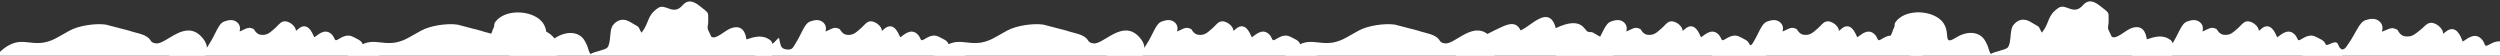 <?xml version="1.0" encoding="UTF-8"?> <svg xmlns="http://www.w3.org/2000/svg" width="2560" height="57" viewBox="0 0 2560 57" fill="none"><rect x="0" y="0" width="2560" height="57" fill="#333333" stroke="none"/> <g clip-path="url(#clip0_2855_1522)"> <path fill-rule="evenodd" clip-rule="evenodd" d="M2579.48 71.747C2583.42 70.52 2584.54 71.309 2589.19 69.859C2592.66 68.775 2594.82 64.054 2593.71 60.488C2593.31 59.219 2591.57 58.209 2590.74 57.044C2589.34 55.1 2589.71 53.441 2588.23 51.916C2584.92 48.526 2576.31 56.004 2575.25 52.593C2573.88 48.204 2569.84 46.838 2564.99 44.002C2557.05 39.343 2549.99 45.68 2546.57 46.746C2543.6 47.67 2545.09 43.562 2540.46 39.337C2533.03 32.524 2524.72 41.343 2521.82 42.513C2520.63 40.493 2517.42 27.385 2508.28 30.236C2505.73 31.031 2503.57 33.447 2501.64 34.581C2502.39 29.521 2493.71 21.702 2487.37 23.678C2484.02 24.723 2481.3 28.496 2478.7 30.442C2473.21 34.555 2470.11 38.437 2462.44 37.128C2459.41 36.626 2457.52 34.611 2455.91 32.156C2455.06 30.849 2455.98 30.476 2451.46 29.058C2447.84 27.935 2442.5 31.406 2439.24 32.421C2439.15 30.102 2440.09 30.223 2439.53 26.909C2439.11 24.949 2438.06 23.181 2436.54 21.878C2432.36 18.237 2427.18 19.121 2422.42 20.604C2415.64 22.718 2412.5 34.126 2404.54 45.109C2403.5 46.498 2402.12 49.193 2400.57 49.952C2396.88 51.761 2395.42 51.251 2394.25 47.502C2393.37 44.521 2387.51 50.599 2387.25 47.502C2381.37 45.912 2383.09 46.842 2377.25 50.831C2375.5 52.035 2375.28 46.28 2373.41 47.502C2371.54 48.724 2370.24 49.658 2368.15 50.831C2358.61 56.197 2356.72 56.796 2346.81 63.574C2341.03 67.503 2343.46 65.001 2340.36 71.964C2338.93 75.301 2336.95 78.375 2334.5 81.062C2329.37 86.107 2332.11 84.562 2324.18 86.555C2321.61 87.198 2315 87.441 2314.75 92.887C2318.81 91.525 2322.14 88.881 2326.24 87.603C2337.03 84.238 2338.72 83.289 2349.94 81.448L2361.59 79.996C2362.93 83.3 2365.12 81.998 2368.69 81.365C2383.81 78.704 2388.69 78.934 2403.27 74.391C2405.2 73.787 2406.35 72.047 2407.31 70.856C2411.26 71.582 2415.29 71.725 2419.28 71.279C2426.7 70.455 2426.78 69.153 2429.67 65.595C2430.77 65.922 2431.79 66.275 2433.07 66.577C2437.4 67.608 2439.7 68.337 2444.27 68.4C2448.46 68.424 2457.21 68.461 2460.42 66.097C2477.22 53.759 2480.43 69.139 2489.29 66.379C2493.71 65.001 2491.91 61.159 2498.56 64.486C2501.7 66.069 2509.58 68.493 2512.96 69.355C2529.07 73.589 2537.54 63.945 2547.24 67.065C2555.15 70.584 2555.2 74.151 2558.47 77.13C2562.11 80.989 2567.42 84.681 2573.28 82.854C2575.8 81.995 2573.98 73.462 2579.48 71.747Z" fill="white"></path> <path fill-rule="evenodd" clip-rule="evenodd" d="M2386.05 62.683C2389.62 61.396 2390.67 62.076 2394.89 60.554C2398.05 59.416 2399.84 54.988 2398.67 51.756C2398.25 50.605 2396.61 49.747 2395.8 48.71C2394.43 46.98 2394.71 45.44 2393.29 44.098C2390.1 41.116 2382.49 48.34 2381.38 45.248C2379.94 41.268 2376.17 40.176 2371.6 37.766C2364.11 33.805 2357.87 39.917 2354.77 41.036C2352.08 42.006 2353.28 38.169 2348.86 34.472C2341.74 28.512 2334.46 36.956 2331.84 38.149C2330.66 36.34 2327.19 24.42 2318.89 27.413C2316.58 28.247 2314.7 30.556 2312.96 31.677C2313.45 26.994 2305.15 20.159 2299.41 22.232C2296.37 23.328 2294.01 26.908 2291.71 28.802C2286.83 32.806 2284.13 36.5 2277.02 35.608C2274.22 35.27 2272.4 33.495 2270.82 31.303C2269.98 30.136 2270.82 29.755 2266.6 28.636C2263.23 27.75 2258.46 31.158 2255.5 32.223C2255.32 30.095 2256.19 30.168 2255.55 27.144C2255.08 25.359 2254.05 23.777 2252.59 22.64C2248.61 19.462 2243.87 20.486 2239.56 22.042C2233.41 24.261 2230.98 34.876 2224.11 45.295C2223.21 46.614 2222.05 49.148 2220.65 49.909C2217.33 51.721 2210.95 50.549 2209.73 47.149C2208.8 44.444 2208.15 41.653 2207.78 38.816C2205.26 39.785 2205.23 41.842 2200.02 45.745C2198.46 46.924 2197.25 47.559 2195.58 48.758C2193.91 49.957 2192.76 50.869 2190.88 52.032C2182.32 57.352 2180.61 57.979 2171.78 64.613C2166.62 68.459 2168.75 66.061 2166.18 72.587C2165 75.713 2163.3 78.62 2161.16 81.189C2156.64 86.035 2159.1 84.504 2151.89 86.657C2149.55 87.353 2143.48 87.845 2143.48 92.861C2147.16 91.444 2150.11 88.878 2153.83 87.537C2163.62 84.006 2165.13 83.065 2175.37 80.916L2186.02 79.11C2187.39 82.092 2189.36 80.806 2192.61 80.079C2206.4 77.02 2210.9 77.033 2224.12 72.266C2225.88 71.632 2226.86 69.986 2227.7 68.851C2231.36 69.359 2235.07 69.326 2238.72 68.755C2245.51 67.696 2245.53 66.496 2248.05 63.108C2249.07 63.363 2250.02 63.647 2251.21 63.872C2255.23 64.645 2257.38 65.221 2261.58 65.094C2265.43 64.947 2273.48 64.625 2276.34 62.321C2291.29 50.297 2294.86 64.306 2302.9 61.409C2306.9 59.963 2305.1 56.504 2311.35 59.293C2314.3 60.62 2321.64 62.529 2324.78 63.184C2339.77 66.423 2347.16 57.213 2356.21 59.688C2363.62 62.602 2363.81 65.879 2366.94 68.484C2370.45 71.884 2375.48 75.063 2380.8 73.145C2383.08 72.253 2381.06 64.484 2386.05 62.683Z" fill="white"></path> <path fill-rule="evenodd" clip-rule="evenodd" d="M1796.05 62.683C1799.62 61.396 1800.67 62.076 1804.89 60.554C1808.05 59.416 1809.84 54.989 1808.67 51.756C1808.25 50.605 1806.61 49.747 1805.8 48.71C1804.43 46.98 1804.71 45.44 1803.29 44.098C1800.1 41.116 1792.49 48.34 1791.38 45.248C1789.94 41.268 1786.17 40.176 1781.6 37.766C1774.11 33.805 1767.87 39.917 1764.77 41.036C1762.08 42.006 1763.28 38.169 1758.86 34.472C1751.74 28.512 1744.46 36.956 1741.84 38.149C1740.66 36.34 1737.19 24.421 1728.89 27.413C1726.58 28.247 1724.7 30.556 1722.96 31.677C1723.45 26.994 1715.15 20.159 1709.41 22.232C1706.37 23.329 1704.01 26.908 1701.71 28.802C1696.83 32.806 1694.13 36.5 1687.02 35.608C1684.22 35.27 1682.4 33.495 1680.82 31.303C1679.98 30.136 1680.82 29.755 1676.6 28.636C1673.23 27.75 1668.46 31.158 1665.5 32.223C1665.32 30.095 1666.19 30.168 1665.55 27.144C1665.08 25.359 1664.05 23.777 1662.59 22.64C1658.61 19.462 1653.87 20.486 1649.56 22.042C1643.41 24.261 1640.98 34.876 1634.11 45.295C1633.21 46.614 1632.05 49.148 1630.65 49.909C1627.33 51.721 1620.95 50.549 1619.73 47.149C1618.8 44.445 1618.15 41.653 1617.78 38.816C1615.26 39.785 1615.23 41.842 1610.02 45.745C1608.46 46.924 1607.25 47.559 1605.58 48.758C1603.91 49.957 1602.76 50.869 1600.88 52.032C1592.32 57.352 1590.61 57.979 1581.78 64.613C1576.62 68.459 1578.75 66.061 1576.18 72.587C1575 75.713 1573.3 78.62 1571.16 81.189C1566.64 86.035 1569.1 84.504 1561.89 86.657C1559.55 87.353 1553.48 87.845 1553.48 92.861C1557.16 91.444 1560.11 88.878 1563.83 87.537C1573.62 84.006 1575.13 83.065 1585.37 80.917L1596.02 79.11C1597.39 82.093 1599.36 80.806 1602.61 80.079C1616.4 77.02 1620.9 77.033 1634.12 72.266C1635.88 71.632 1636.86 69.986 1637.7 68.852C1641.36 69.359 1645.07 69.326 1648.72 68.755C1655.51 67.696 1655.53 66.496 1658.05 63.108C1659.07 63.363 1660.02 63.647 1661.21 63.872C1665.23 64.645 1667.38 65.221 1671.58 65.094C1675.43 64.947 1683.48 64.625 1686.34 62.321C1701.29 50.297 1704.86 64.306 1712.9 61.409C1716.9 59.963 1715.1 56.504 1721.35 59.293C1724.3 60.62 1731.64 62.529 1734.78 63.184C1749.77 66.423 1757.16 57.213 1766.21 59.688C1773.62 62.602 1773.81 65.879 1776.94 68.485C1780.45 71.884 1785.48 75.063 1790.8 73.145C1793.08 72.253 1791.06 64.484 1796.05 62.683Z" fill="white"></path> <path fill-rule="evenodd" clip-rule="evenodd" d="M976.048 62.683C979.615 61.396 980.675 62.076 984.893 60.554C988.047 59.416 989.836 54.989 988.67 51.756C988.255 50.605 986.614 49.747 985.803 48.71C984.434 46.98 984.713 45.44 983.286 44.098C980.104 41.116 972.492 48.34 971.376 45.248C969.941 41.268 966.17 40.176 961.597 37.766C954.11 33.805 947.874 39.917 944.772 41.036C942.083 42.006 943.281 38.169 938.859 34.472C931.743 28.512 924.462 36.956 921.844 38.149C920.665 36.34 917.189 24.421 908.894 27.413C906.583 28.247 904.695 30.556 902.964 31.677C903.45 26.994 895.155 20.159 889.408 22.232C886.368 23.329 884.014 26.908 881.708 28.802C876.827 32.806 874.128 36.5 867.024 35.608C864.22 35.27 862.398 33.495 860.823 31.303C859.985 30.136 860.821 29.755 856.604 28.636C853.225 27.75 848.457 31.158 845.504 32.223C845.322 30.095 846.193 30.168 845.549 27.144C845.085 25.359 844.046 23.777 842.593 22.641C838.607 19.462 833.872 20.486 829.557 22.042C823.406 24.261 820.979 34.876 814.112 45.295C813.208 46.614 812.046 49.148 810.653 49.909C807.334 51.721 800.953 50.549 799.726 47.149C798.798 44.445 798.147 41.653 797.783 38.816C795.263 39.785 795.23 41.842 790.024 45.745C788.463 46.924 787.253 47.559 785.58 48.758C783.907 49.957 782.756 50.869 780.882 52.032C772.325 57.352 770.614 57.979 761.776 64.613C756.619 68.459 758.753 66.061 756.182 72.588C754.997 75.713 753.3 78.62 751.162 81.189C746.644 86.035 749.1 84.504 741.893 86.657C739.552 87.353 733.483 87.845 733.476 92.861C737.155 91.444 740.112 88.878 743.829 87.537C753.618 84.006 755.126 83.065 765.374 80.917L776.023 79.11C777.387 82.093 779.356 80.806 782.609 80.079C796.401 77.02 800.905 77.033 814.12 72.266C815.878 71.632 816.863 69.986 817.695 68.852C821.356 69.359 825.071 69.326 828.723 68.755C835.511 67.696 835.535 66.496 838.046 63.108C839.072 63.364 840.018 63.647 841.212 63.872C845.234 64.645 847.379 65.221 851.583 65.094C855.433 64.947 863.48 64.625 866.343 62.321C881.29 50.297 884.864 64.306 892.896 61.409C896.903 59.963 895.098 56.504 901.348 59.293C904.3 60.62 911.641 62.529 914.778 63.184C929.769 66.423 937.162 57.213 946.208 59.688C953.625 62.602 953.814 65.879 956.939 68.485C960.449 71.884 965.479 75.063 970.795 73.145C973.075 72.253 971.057 64.484 976.048 62.683Z" fill="white"></path> <path fill-rule="evenodd" clip-rule="evenodd" d="M1336.05 62.683C1339.62 61.396 1340.67 62.076 1344.89 60.554C1348.05 59.416 1349.84 54.989 1348.67 51.756C1348.25 50.605 1346.61 49.747 1345.8 48.71C1344.43 46.98 1344.71 45.44 1343.29 44.098C1340.1 41.116 1332.49 48.34 1331.38 45.248C1329.94 41.268 1326.17 40.176 1321.6 37.766C1314.11 33.805 1307.87 39.917 1304.77 41.036C1302.08 42.006 1303.28 38.169 1298.86 34.472C1291.74 28.512 1284.46 36.956 1281.84 38.149C1280.66 36.34 1277.19 24.421 1268.89 27.413C1266.58 28.247 1264.7 30.556 1262.96 31.677C1263.45 26.994 1255.15 20.159 1249.41 22.232C1246.37 23.329 1244.01 26.908 1241.71 28.802C1236.83 32.806 1234.13 36.5 1227.02 35.608C1224.22 35.27 1222.4 33.495 1220.82 31.303C1219.98 30.136 1220.82 29.755 1216.6 28.636C1213.23 27.75 1208.46 31.158 1205.5 32.223C1205.32 30.095 1206.19 30.168 1205.55 27.144C1205.08 25.359 1204.05 23.777 1202.59 22.641C1198.61 19.462 1193.87 20.486 1189.56 22.042C1183.41 24.261 1180.98 34.876 1174.11 45.295C1173.21 46.614 1172.05 49.148 1170.65 49.909C1167.33 51.721 1160.95 50.549 1159.73 47.149C1158.8 44.445 1158.15 41.653 1157.78 38.816C1155.26 39.785 1155.23 41.842 1150.02 45.745C1148.46 46.924 1147.25 47.559 1145.58 48.758C1143.91 49.957 1142.76 50.869 1140.88 52.032C1132.32 57.352 1130.61 57.979 1121.78 64.613C1116.62 68.459 1118.75 66.061 1116.18 72.587C1115 75.713 1113.3 78.62 1111.16 81.189C1106.64 86.035 1109.1 84.504 1101.89 86.657C1099.55 87.353 1093.48 87.845 1093.48 92.861C1097.16 91.444 1100.11 88.878 1103.83 87.537C1113.62 84.006 1115.13 83.065 1125.37 80.917L1136.02 79.11C1137.39 82.093 1139.36 80.806 1142.61 80.079C1156.4 77.02 1160.9 77.033 1174.12 72.266C1175.88 71.632 1176.86 69.986 1177.69 68.852C1181.36 69.359 1185.07 69.326 1188.72 68.755C1195.51 67.696 1195.53 66.496 1198.05 63.108C1199.07 63.363 1200.02 63.647 1201.21 63.872C1205.23 64.645 1207.38 65.221 1211.58 65.094C1215.43 64.947 1223.48 64.625 1226.34 62.321C1241.29 50.297 1244.86 64.306 1252.9 61.409C1256.9 59.963 1255.1 56.504 1261.35 59.293C1264.3 60.62 1271.64 62.529 1274.78 63.184C1289.77 66.423 1297.16 57.213 1306.21 59.688C1313.62 62.602 1313.81 65.879 1316.94 68.485C1320.45 71.884 1325.48 75.063 1330.8 73.145C1333.08 72.253 1331.06 64.484 1336.05 62.683Z" fill="white"></path> <path fill-rule="evenodd" clip-rule="evenodd" d="M376.048 62.683C379.615 61.396 380.675 62.076 384.893 60.554C388.047 59.416 389.836 54.989 388.67 51.756C388.255 50.605 386.614 49.748 385.803 48.71C384.434 46.98 384.713 45.44 383.286 44.098C380.104 41.116 372.492 48.34 371.376 45.248C369.941 41.268 366.17 40.176 361.597 37.766C354.11 33.805 347.874 39.917 344.772 41.036C342.083 42.006 343.281 38.169 338.859 34.473C331.743 28.512 324.462 36.956 321.844 38.149C320.665 36.341 317.189 24.421 308.894 27.413C306.583 28.247 304.695 30.556 302.964 31.677C303.45 26.994 295.154 20.159 289.408 22.232C286.367 23.329 284.014 26.908 281.708 28.802C276.827 32.806 274.128 36.5 267.024 35.608C264.22 35.27 262.398 33.495 260.823 31.303C259.985 30.136 260.821 29.755 256.604 28.636C253.225 27.75 248.457 31.158 245.504 32.223C245.322 30.095 246.193 30.168 245.549 27.144C245.085 25.359 244.046 23.777 242.593 22.641C238.607 19.462 233.872 20.486 229.557 22.042C223.406 24.261 220.979 34.876 214.112 45.295C213.208 46.614 212.046 49.148 210.653 49.909C207.334 51.721 200.953 50.549 199.727 47.149C198.798 44.445 198.147 41.653 197.783 38.816C195.263 39.785 195.23 41.842 190.024 45.745C188.463 46.924 187.253 47.559 185.58 48.758C183.907 49.957 182.756 50.869 180.882 52.032C172.325 57.352 170.614 57.979 161.776 64.613C156.619 68.459 158.753 66.061 156.182 72.588C154.997 75.713 153.3 78.62 151.162 81.189C146.644 86.035 149.1 84.504 141.893 86.657C139.552 87.353 133.483 87.845 133.476 92.861C137.155 91.444 140.112 88.878 143.829 87.537C153.618 84.006 155.126 83.065 165.374 80.917L176.023 79.11C177.387 82.093 179.356 80.806 182.609 80.08C196.401 77.02 200.904 77.033 214.12 72.266C215.878 71.632 216.863 69.986 217.695 68.852C221.356 69.359 225.071 69.326 228.723 68.755C235.511 67.696 235.534 66.496 238.046 63.108C239.072 63.364 240.018 63.648 241.212 63.872C245.234 64.645 247.379 65.221 251.583 65.094C255.433 64.947 263.48 64.625 266.343 62.321C281.29 50.297 284.864 64.306 292.896 61.409C296.903 59.963 295.098 56.504 301.348 59.293C304.3 60.62 311.642 62.529 314.778 63.184C329.77 66.423 337.162 57.213 346.208 59.688C353.625 62.602 353.814 65.879 356.939 68.485C360.449 71.884 365.479 75.063 370.795 73.145C373.075 72.254 371.057 64.484 376.048 62.683Z" fill="white"></path> <path fill-rule="evenodd" clip-rule="evenodd" d="M1956.05 62.683C1959.62 61.396 1960.67 62.076 1964.89 60.554C1968.05 59.416 1969.84 54.989 1968.67 51.756C1968.25 50.605 1966.61 49.747 1965.8 48.71C1964.43 46.98 1964.71 45.44 1963.29 44.098C1960.1 41.116 1952.49 48.34 1951.38 45.248C1949.94 41.268 1946.17 40.176 1941.6 37.766C1934.11 33.805 1927.87 39.917 1924.77 41.036C1922.08 42.006 1923.28 38.169 1918.86 34.472C1911.74 28.512 1904.46 36.956 1901.84 38.149C1900.66 36.34 1897.19 24.421 1888.89 27.413C1886.58 28.247 1884.7 30.556 1882.96 31.677C1883.45 26.994 1875.15 20.159 1869.41 22.232C1866.37 23.328 1864.01 26.908 1861.71 28.802C1856.83 32.806 1854.13 36.5 1847.02 35.608C1844.22 35.27 1842.4 33.495 1840.82 31.303C1839.98 30.136 1840.82 29.755 1836.6 28.636C1833.23 27.75 1828.46 31.158 1825.5 32.223C1825.32 30.095 1826.19 30.168 1825.55 27.144C1825.08 25.359 1824.05 23.777 1822.59 22.64C1818.61 19.462 1813.87 20.486 1809.56 22.042C1803.41 24.261 1800.98 34.876 1794.11 45.295C1793.21 46.614 1792.05 49.148 1790.65 49.909C1787.33 51.721 1780.95 50.549 1779.73 47.149C1778.8 44.445 1778.15 41.653 1777.78 38.816C1775.26 39.785 1775.23 41.842 1770.02 45.745C1768.46 46.924 1767.25 47.559 1765.58 48.758C1763.91 49.957 1762.76 50.869 1760.88 52.032C1752.32 57.352 1750.61 57.979 1741.78 64.613C1736.62 68.459 1738.75 66.061 1736.18 72.587C1735 75.713 1733.3 78.62 1731.16 81.189C1726.64 86.035 1729.1 84.504 1721.89 86.657C1719.55 87.353 1713.48 87.845 1713.48 92.861C1717.16 91.444 1720.11 88.878 1723.83 87.537C1733.62 84.006 1735.13 83.065 1745.37 80.917L1756.02 79.11C1757.39 82.093 1759.36 80.806 1762.61 80.079C1776.4 77.02 1780.9 77.033 1794.12 72.266C1795.88 71.632 1796.86 69.986 1797.7 68.852C1801.36 69.359 1805.07 69.326 1808.72 68.755C1815.51 67.696 1815.53 66.496 1818.05 63.108C1819.07 63.363 1820.02 63.647 1821.21 63.872C1825.23 64.645 1827.38 65.221 1831.58 65.094C1835.43 64.947 1843.48 64.625 1846.34 62.321C1861.29 50.297 1864.86 64.306 1872.9 61.409C1876.9 59.963 1875.1 56.504 1881.35 59.293C1884.3 60.62 1891.64 62.529 1894.78 63.184C1909.77 66.423 1917.16 57.213 1926.21 59.688C1933.62 62.602 1933.81 65.879 1936.94 68.485C1940.45 71.884 1945.48 75.063 1950.8 73.145C1953.08 72.253 1951.06 64.484 1956.05 62.683Z" fill="white"></path> <path fill-rule="evenodd" clip-rule="evenodd" d="M2222.87 41.167C2214.72 34.829 2205.86 37.774 2198.38 40.277C2197.87 38.725 2197.11 24.353 2183.36 28.527C2176.57 30.524 2167.08 41.126 2162.35 37.45L2159.3 31.031C2157.65 27.129 2159.39 27.451 2159.21 20.262C2159 12.197 2160.79 14.057 2149.83 5.552C2143.13 0.426 2137.8 -0.309 2132.86 5.4C2123.05 16.559 2115.54 2.719 2107.67 8.198C2095.91 16.423 2099.44 22.489 2090.97 33.399C2089.24 31.245 2088.68 28.171 2087.07 26.987L2078.77 22.127C2072.28 18.524 2066.19 19.892 2061.63 25.731C2057.64 30.87 2060.03 43.371 2055.99 48.573C2053.91 51.24 2042.04 52.72 2038.67 55.28C2036.67 52.64 2036.3 49.188 2035.25 46.632C2034.94 45.895 2034.58 45.18 2034.17 44.491C2033.64 43.429 2033.7 43.432 2033.13 42.358C2027.48 31.816 2014.46 31.36 2003.08 38.425C1986.99 48.393 2000.4 30.578 1985.95 19.281C1974.05 10.041 1950.86 9.945 1941.46 22.036C1939.68 24.326 1940.33 24.711 1940.03 26.796C1938.75 30.703 1938.93 29.032 1938.41 30.535C1938.12 31.37 1938.25 31.703 1937.75 32.703C1937.25 33.703 1934.7 39.938 1934.7 39.938C1949.37 57.987 1964.07 60.547 1983.98 61.893C1996.88 62.762 2002.39 67.84 2012.45 71.644C2019 74.115 2020.48 72.056 2031.89 77.357C2034.88 78.725 2038.05 79.649 2041.3 80.098C2047.49 81.312 2053.85 81.278 2060.02 79.998L2077.33 73.132C2082.8 70.366 2089.14 62.454 2094.57 61.336C2105.69 59.027 2115.02 76.816 2131.31 64.626C2140.32 57.859 2133.49 62.502 2148.88 59.86C2154.56 58.881 2151.49 58.424 2157.89 59.371L2164.71 59.435C2174.84 58.446 2163.5 56.352 2176.97 62.211C2184.83 65.616 2192.04 65.395 2199.78 62.86C2204.22 61.18 2208.95 60.395 2213.69 60.551C2231.1 61.131 2226.34 43.86 2222.87 41.167Z" fill="white"></path> <path fill-rule="evenodd" clip-rule="evenodd" d="M788.873 41.253C780.726 34.915 771.873 37.86 764.39 40.363C763.882 38.812 763.119 24.439 749.364 28.613C742.575 30.61 733.087 41.212 728.361 37.536L725.313 31.117C723.657 27.215 725.4 27.538 725.213 20.348C725.011 12.283 726.802 14.143 715.843 5.638C709.14 0.512 703.808 -0.223 698.872 5.486C689.062 16.645 681.549 2.805 673.68 8.284C661.923 16.509 665.449 22.575 656.982 33.485C655.248 31.331 654.689 28.257 653.081 27.073L644.782 22.213C638.287 18.61 632.198 19.978 627.64 25.817C623.649 30.956 626.042 43.457 622.001 48.659C619.914 51.326 608.052 52.806 604.683 55.366C602.677 52.726 602.309 49.274 601.253 46.718C600.943 45.981 600.584 45.266 600.18 44.577C599.649 43.516 599.71 43.518 599.136 42.444C593.492 31.902 580.465 31.446 569.087 38.511C552.999 48.479 566.407 30.664 551.956 19.367C540.056 10.127 516.866 10.031 507.471 22.122C505.683 24.413 506.341 24.797 506.038 26.882C504.76 30.789 504.941 29.118 504.417 30.621C504.126 31.456 504.26 31.789 503.76 32.789C503.26 33.789 500.705 40.025 500.705 40.025C515.382 58.073 530.081 60.633 549.987 61.979C562.89 62.848 568.4 67.926 578.455 71.73C585.012 74.201 586.483 72.142 597.897 77.443C600.885 78.811 604.057 79.735 607.313 80.184C613.494 81.398 619.856 81.364 626.03 80.084L643.335 73.218C648.808 70.452 655.15 62.54 660.576 61.422C671.698 59.113 681.023 76.903 697.316 64.712C706.33 57.946 699.503 62.588 714.886 59.946C720.564 58.967 717.499 58.51 723.897 59.457L730.715 59.521C740.852 58.532 729.509 56.438 742.982 62.297C750.837 65.703 758.05 65.481 765.79 62.946C770.231 61.266 774.957 60.481 779.697 60.637C797.111 61.217 792.347 43.946 788.873 41.253Z" fill="white"></path> <path fill-rule="evenodd" clip-rule="evenodd" d="M1653.23 48.196C1650.98 43.429 1639.7 38.788 1633.53 34.725C1628.85 31.58 1628.82 33.634 1625.76 32.361C1622.15 30.84 1619.81 16.217 1593.15 28.778C1592.44 26.891 1589.81 12.821 1576.79 18.957C1568.63 22.801 1564.92 27.464 1557.07 31.16C1551.68 19.705 1541.66 25.773 1530.6 30.984C1523.47 34.343 1502.65 45.754 1497.52 50.317C1486.4 60.255 1482.96 65.005 1468.73 71.857C1460.11 75.918 1453.59 79.918 1444.26 84.315C1444.32 84.434 1444.48 84.777 1444.43 84.688C1444.39 84.598 1444.59 85.016 1444.53 85.117L1443.82 89.401C1446.95 89.873 1448.64 91.15 1451.58 91.75C1454.4 92.131 1457.24 92.252 1460.08 92.113C1469.83 92.254 1468.96 94.922 1477.76 92.884C1484.62 91.256 1490.58 89.194 1497.38 88.191C1513.68 85.718 1514.19 91.063 1519.14 82.872C1523.84 92.307 1523.23 74.138 1523.36 71.438C1527.93 71.465 1525.76 69.484 1534.83 70.891C1551.85 73.539 1569.18 64.573 1573.08 64.245C1576.68 64.515 1580.25 65.08 1583.75 65.933C1591.81 67.596 1612.03 71.542 1618.71 68.393C1622.2 66.655 1625.45 64.469 1628.38 61.89C1632.5 64.337 1638.59 70.711 1644.05 68.137C1652.02 64.385 1651.57 60.699 1652.08 57.073C1652.4 54.157 1654.93 51.801 1653.23 48.196Z" fill="white"></path> <path fill-rule="evenodd" clip-rule="evenodd" d="M1479.78 44.43C1472.36 43.571 1476.47 40.209 1467.62 36.105C1463.6 34.241 1456.77 33.079 1452.02 31.361L1428.38 25.19C1417.62 23.678 1400.73 26.197 1391.31 31.332C1387.34 33.508 1383.7 35.528 1379.48 37.958C1358.48 50.242 1347.94 39.416 1333.94 44.216C1317.59 49.804 1310.96 67.54 1301.97 67.383C1291.47 67.21 1282.46 67.511 1272.39 73.244C1268.58 75.42 1264.48 78.076 1263.7 83.77C1276.47 88.311 1275.87 90.081 1294.86 87.381C1304.13 86.084 1316.53 79.578 1323.81 93.565C1345.39 85.274 1337.77 87.098 1348.32 93.061C1360.86 100.193 1374.98 96.345 1386.56 91.689C1394.53 88.474 1403.2 80.049 1408.58 80.672C1411.41 81 1431.98 101.074 1452.44 75.546C1455.62 71.581 1455.54 70.723 1459.48 67.216C1463.41 63.709 1470.76 56.636 1475.42 57.175C1484.69 58.25 1490.82 61.631 1491.96 71.475C1496.4 71.99 1494.98 72.16 1498.34 70.905C1519.58 62.999 1519.19 80.149 1526.62 94.419C1530.82 94.552 1548.41 90.787 1546.72 79.552C1545.69 73.03 1539.84 67.787 1534.56 64.417C1532.47 63.325 1530.47 62.04 1528.62 60.579C1530.97 54.111 1535.43 47.853 1526.83 38.206C1509.81 18.986 1490.3 45.65 1479.78 44.43Z" fill="white"></path> <path fill-rule="evenodd" clip-rule="evenodd" d="M519.778 44.43C512.364 43.571 516.475 40.209 507.62 36.105C503.599 34.241 496.772 33.079 492.021 31.361L468.378 25.19C457.621 23.678 440.735 26.197 431.309 31.332C427.335 33.508 423.7 35.528 419.484 37.958C398.475 50.242 387.943 39.416 373.944 44.216C357.592 49.805 350.961 67.54 341.97 67.383C331.467 67.21 322.459 67.511 312.393 73.244C308.58 75.42 304.48 78.076 303.696 83.77C316.47 88.311 315.873 90.081 334.864 87.381C344.13 86.084 356.528 79.578 363.81 93.565C385.389 85.274 377.771 87.098 388.315 93.061C400.861 100.193 414.981 96.345 426.559 91.689C434.534 88.474 443.202 80.049 448.579 80.672C451.407 81 471.979 101.074 492.439 75.547C495.623 71.581 495.544 70.723 499.476 67.216C503.407 63.709 510.761 56.636 515.417 57.175C524.694 58.25 530.819 61.631 531.957 71.475C536.402 71.99 534.976 72.16 538.344 70.906C559.576 62.999 559.191 80.149 566.619 94.419C570.823 94.552 588.405 90.787 586.716 79.552C585.691 73.03 579.835 67.787 574.564 64.417C572.465 63.325 570.474 62.04 568.616 60.579C570.968 54.111 575.432 47.853 566.828 38.206C549.808 18.986 530.302 45.65 519.778 44.43Z" fill="white"></path> <path fill-rule="evenodd" clip-rule="evenodd" d="M1119.78 44.43C1112.36 43.571 1116.47 40.209 1107.62 36.105C1103.6 34.241 1096.77 33.079 1092.02 31.361L1068.38 25.19C1057.62 23.678 1040.73 26.197 1031.31 31.332C1027.34 33.508 1023.7 35.528 1019.48 37.958C998.475 50.242 987.943 39.416 973.944 44.216C957.592 49.804 950.961 67.54 941.97 67.383C931.467 67.21 922.459 67.511 912.393 73.244C908.58 75.42 904.48 78.076 903.696 83.77C916.47 88.311 915.873 90.081 934.864 87.381C944.13 86.084 956.528 79.578 963.81 93.565C985.389 85.274 977.771 87.098 988.315 93.061C1000.86 100.193 1014.98 96.345 1026.56 91.689C1034.53 88.474 1043.2 80.049 1048.58 80.672C1051.41 81 1071.98 101.074 1092.44 75.546C1095.62 71.581 1095.54 70.723 1099.48 67.216C1103.41 63.709 1110.76 56.636 1115.42 57.175C1124.69 58.25 1130.82 61.631 1131.96 71.475C1136.4 71.99 1134.98 72.16 1138.34 70.905C1159.58 62.999 1159.19 80.149 1166.62 94.419C1170.82 94.552 1188.41 90.787 1186.72 79.552C1185.69 73.03 1179.84 67.787 1174.56 64.417C1172.47 63.325 1170.47 62.04 1168.62 60.579C1170.97 54.111 1175.43 47.853 1166.83 38.206C1149.81 18.986 1130.3 45.65 1119.78 44.43Z" fill="white"></path> <path fill-rule="evenodd" clip-rule="evenodd" d="M159.778 44.43C152.364 43.571 156.475 40.209 147.62 36.105C143.599 34.241 136.772 33.079 132.021 31.361L108.378 25.19C97.621 23.678 80.735 26.197 71.309 31.332C67.335 33.508 63.7 35.528 59.484 37.958C38.475 50.242 27.942 39.416 13.944 44.216C-2.408 49.805 -9.039 67.54 -18.03 67.383C-28.533 67.21 -37.541 67.511 -47.607 73.244C-51.42 75.42 -55.52 78.076 -56.304 83.77C-43.53 88.311 -44.127 90.081 -25.137 87.381C-15.87 86.084 -3.472 79.578 3.81 93.565C25.389 85.275 17.771 87.099 28.315 93.061C40.861 100.193 54.98 96.345 66.559 91.69C74.534 88.474 83.202 80.049 88.579 80.672C91.407 81 111.979 101.074 132.439 75.547C135.623 71.581 135.544 70.723 139.476 67.216C143.407 63.709 150.761 56.636 155.417 57.175C164.694 58.25 170.819 61.631 171.957 71.475C176.402 71.99 174.976 72.16 178.344 70.906C199.576 62.999 199.191 80.149 206.619 94.419C210.823 94.552 228.405 90.787 226.716 79.552C225.691 73.03 219.835 67.787 214.564 64.417C212.465 63.325 210.474 62.04 208.616 60.579C210.968 54.111 215.432 47.853 206.828 38.206C189.808 18.986 170.302 45.65 159.778 44.43Z" fill="white"></path> </g> <defs> <clipPath id="clip0_2855_1522"> <rect width="2560" height="57" fill="white" transform="translate(2560 57) rotate(180)"></rect> </clipPath> </defs> </svg> 